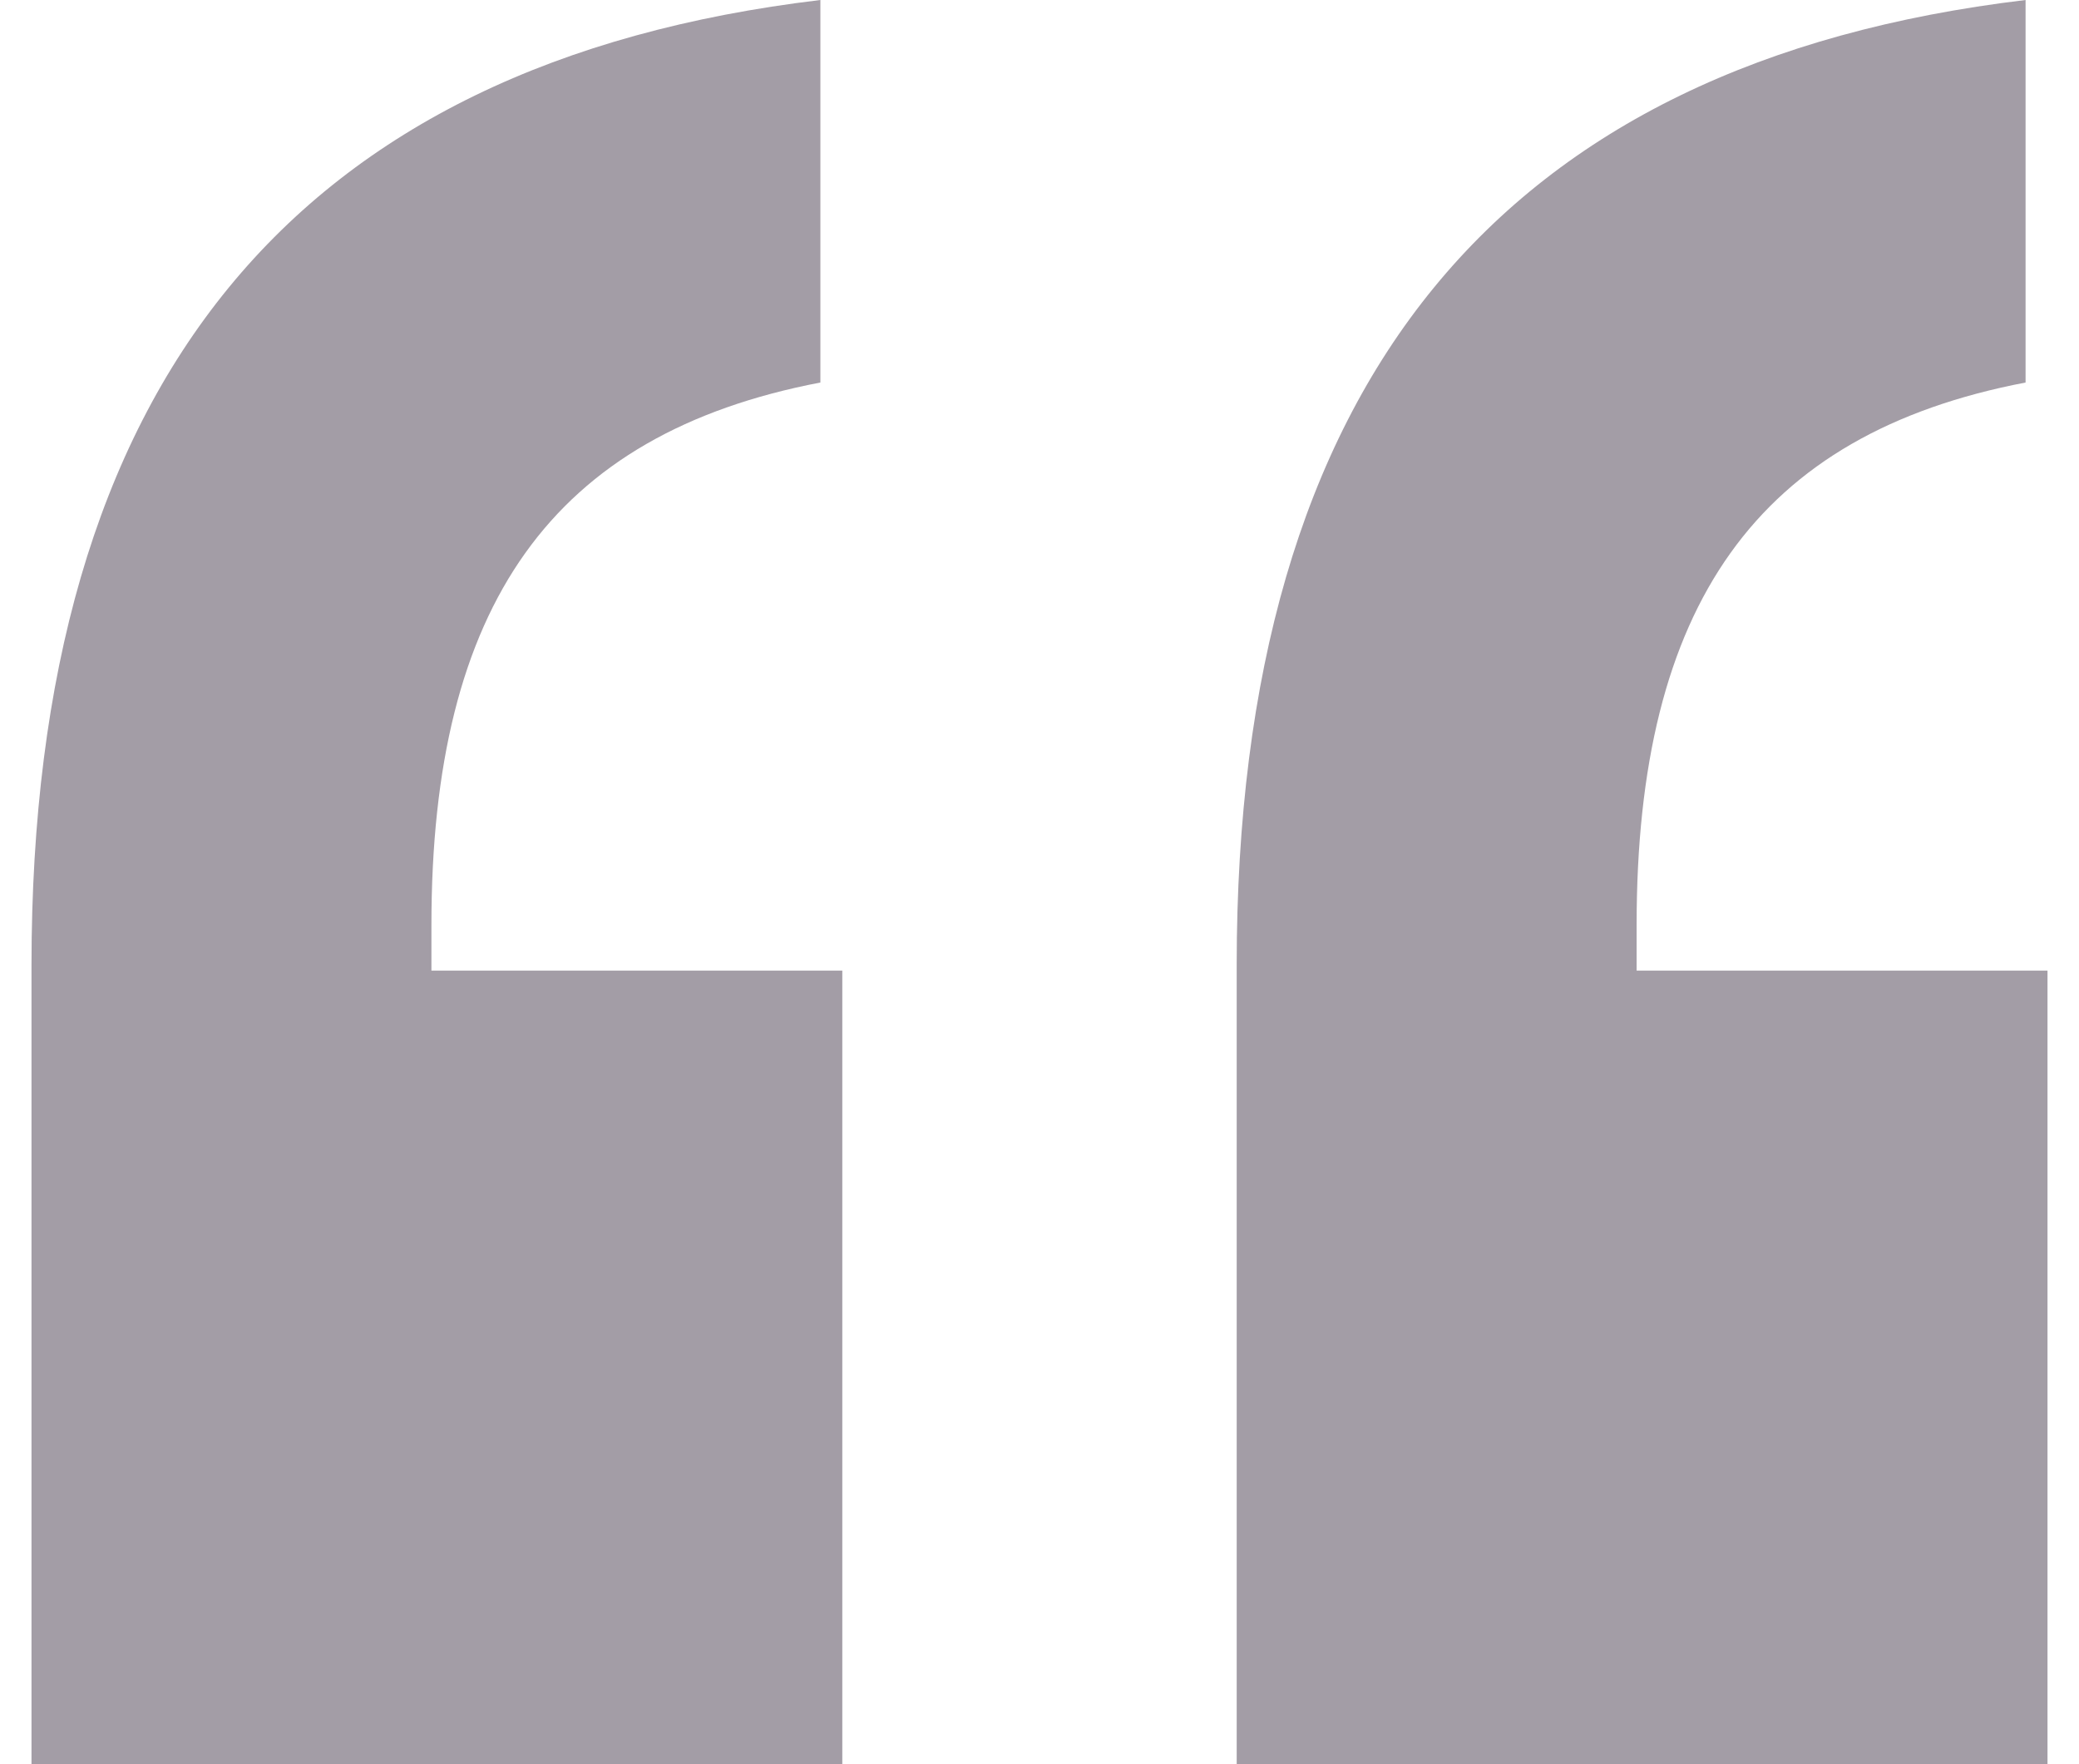 <svg width="33" height="28" viewBox="0 0 33 28" fill="none" xmlns="http://www.w3.org/2000/svg">
<path d="M13.022 6.071C8.761 6.887 6.848 9.605 6.848 14.68V15.405H13.37V28H0.5V15.314C0.5 6.071 4.674 0.997 13.022 0V6.071ZM32.152 6.071C27.891 6.887 25.978 9.605 25.978 14.68V15.405H32.5V28H19.63V15.314C19.63 6.071 23.804 0.997 32.152 0V6.071Z" fill="#A39DA6"/>
</svg>
